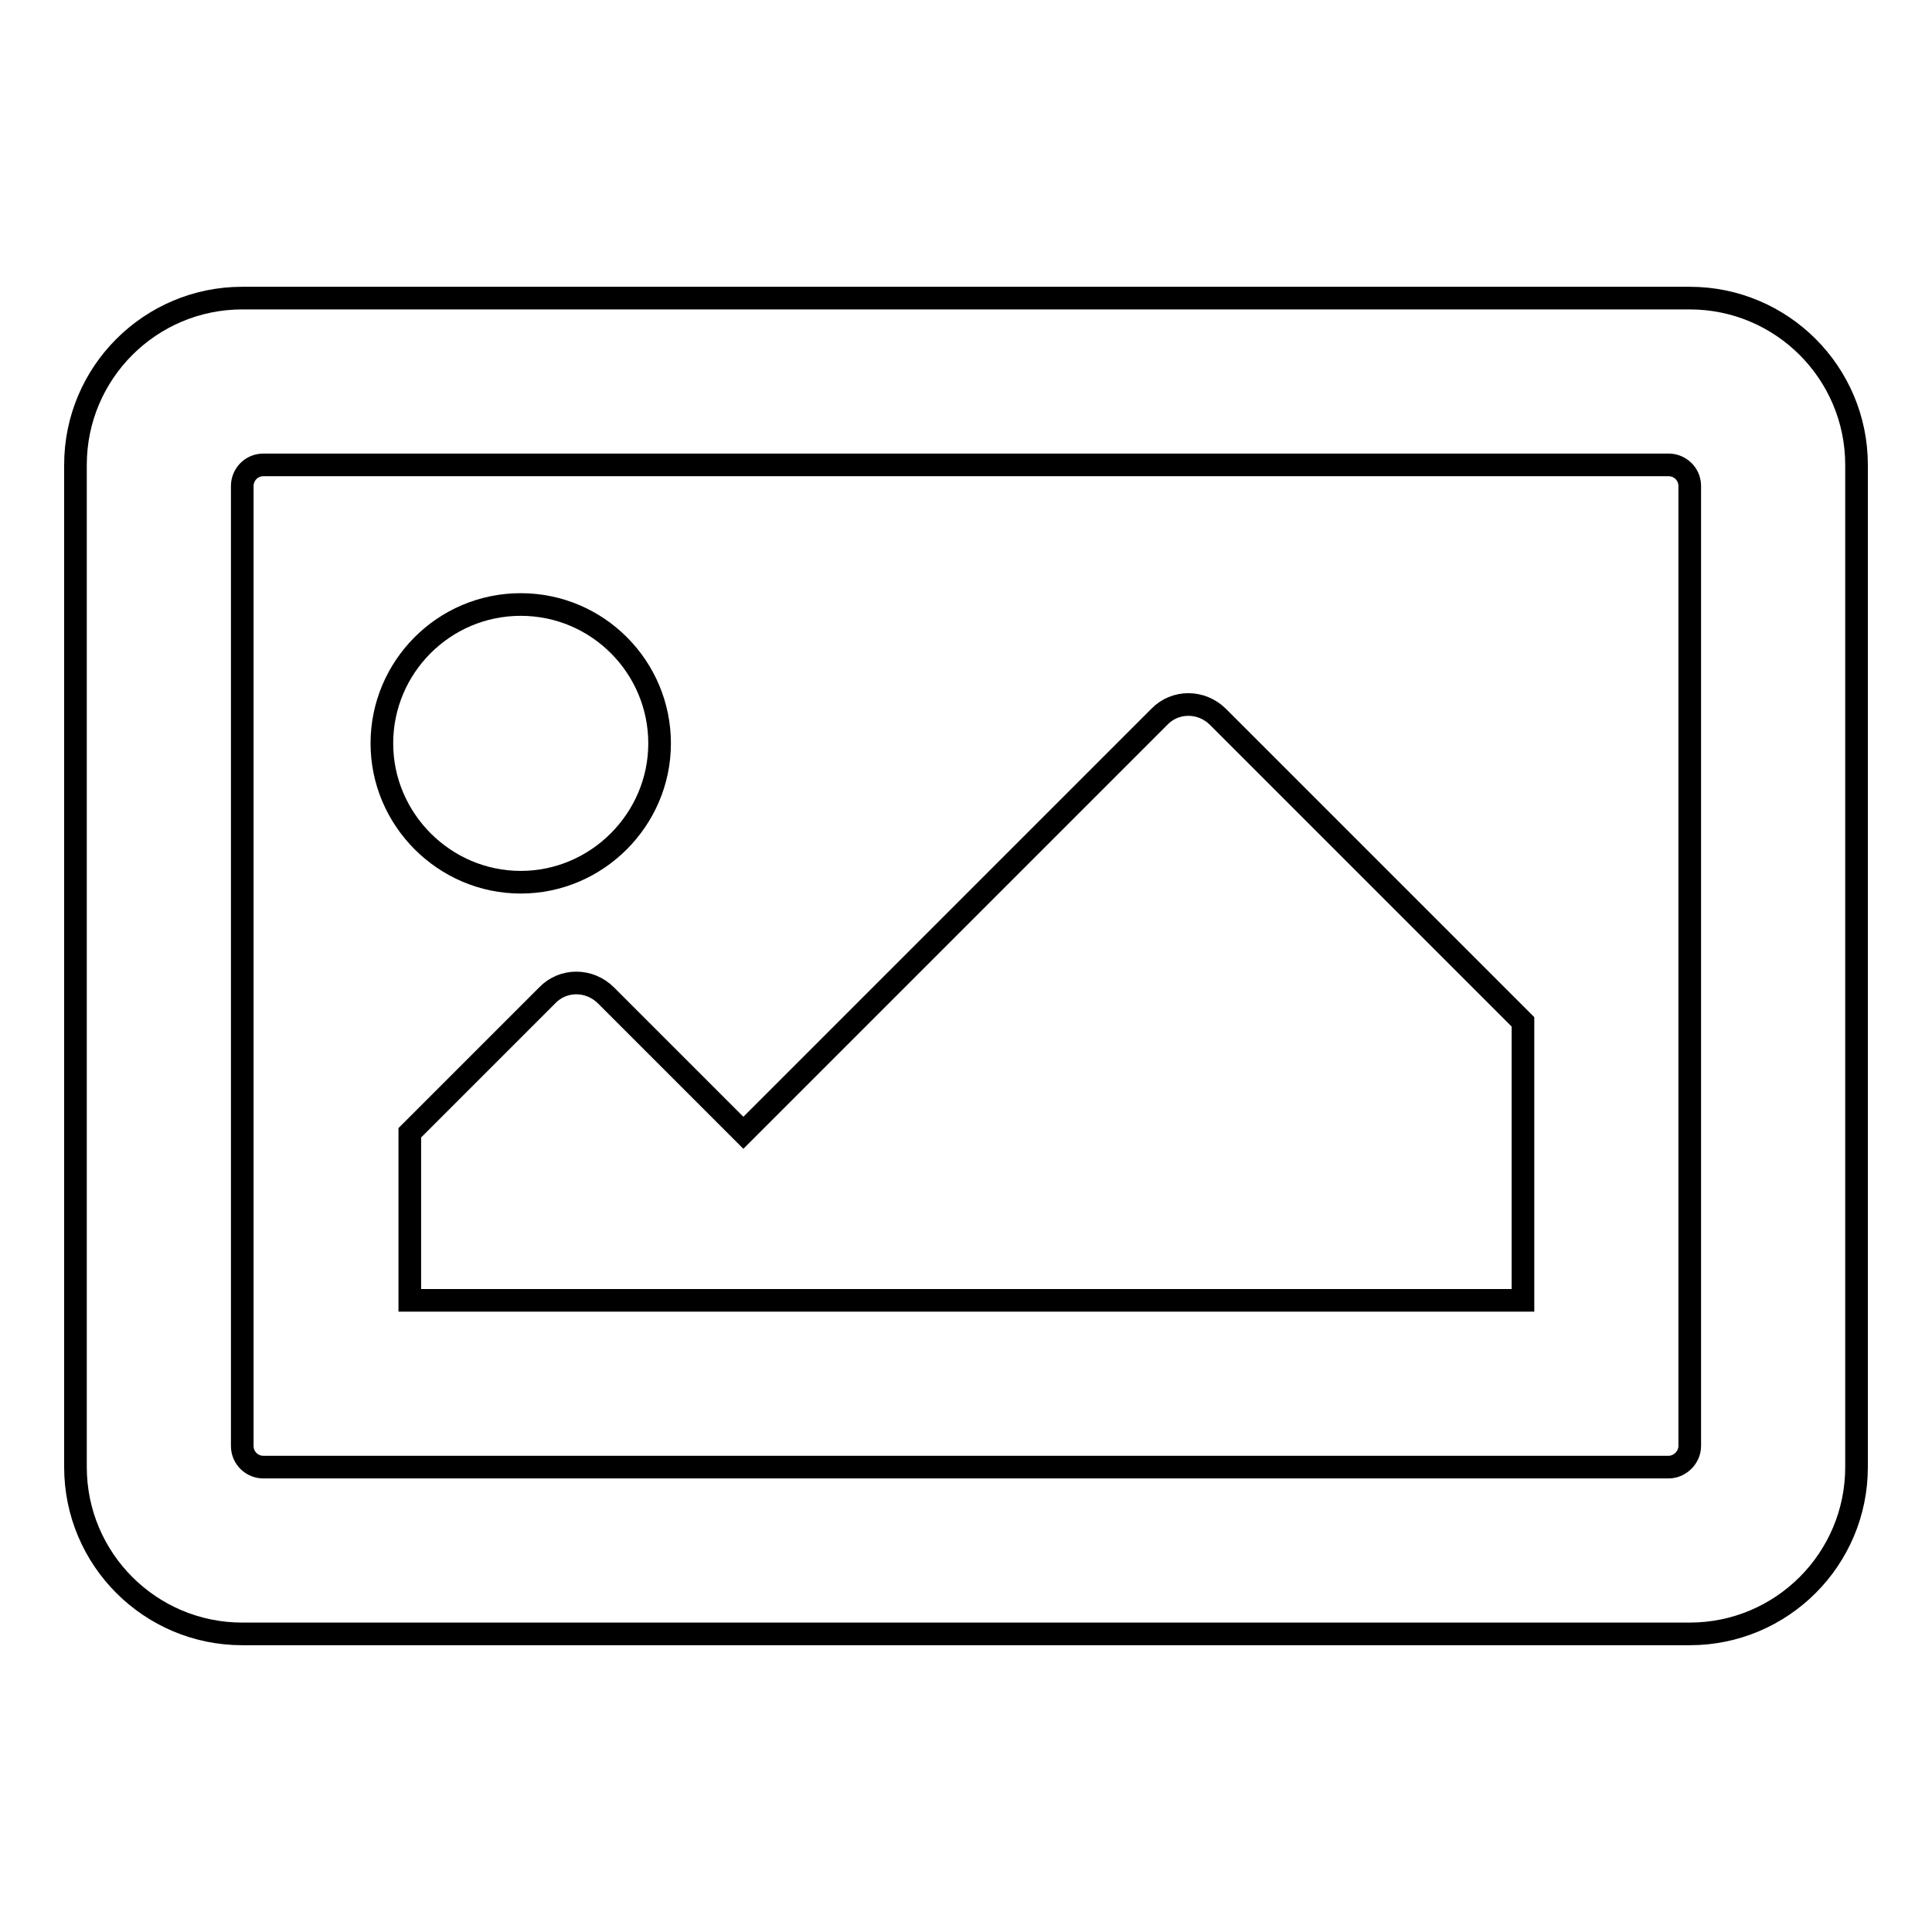 <?xml version="1.0" encoding="utf-8"?>
<!-- Svg Vector Icons : http://www.onlinewebfonts.com/icon -->
<!DOCTYPE svg PUBLIC "-//W3C//DTD SVG 1.1//EN" "http://www.w3.org/Graphics/SVG/1.1/DTD/svg11.dtd">
<svg version="1.1" xmlns="http://www.w3.org/2000/svg" xmlns:xlink="http://www.w3.org/1999/xlink" x="0px" y="0px" viewBox="0 0 256 256" enable-background="new 0 0 256 256" xml:space="preserve">
<g> <path stroke-width="3" fill-opacity="0" stroke="#000000"  d="M223.9,39.5H32.1C19.9,39.5,10,49.4,10,61.6v132.8c0,12.2,9.9,22.1,22.1,22.1h191.8 c12.2,0,22.1-9.9,22.1-22.1V61.6C246,49.4,236.1,39.5,223.9,39.5z M221.1,194.4H34.9c-1.5,0-2.8-1.2-2.8-2.8V64.4 c0-1.5,1.2-2.8,2.8-2.8h186.2c1.5,0,2.8,1.2,2.8,2.8v127.2C223.9,193.1,222.6,194.4,221.1,194.4z M69,80.1 c-10.2,0-18.4,8.3-18.4,18.4s8.3,18.4,18.4,18.4s18.4-8.3,18.4-18.4S79.2,80.1,69,80.1z M54.3,172.3h147.5v-36.9L161.4,95 c-2.2-2.2-5.7-2.2-7.8,0l-55.1,55.1l-18.2-18.2c-2.2-2.2-5.7-2.2-7.8,0l-18.2,18.2V172.3z"/></g>
</svg>